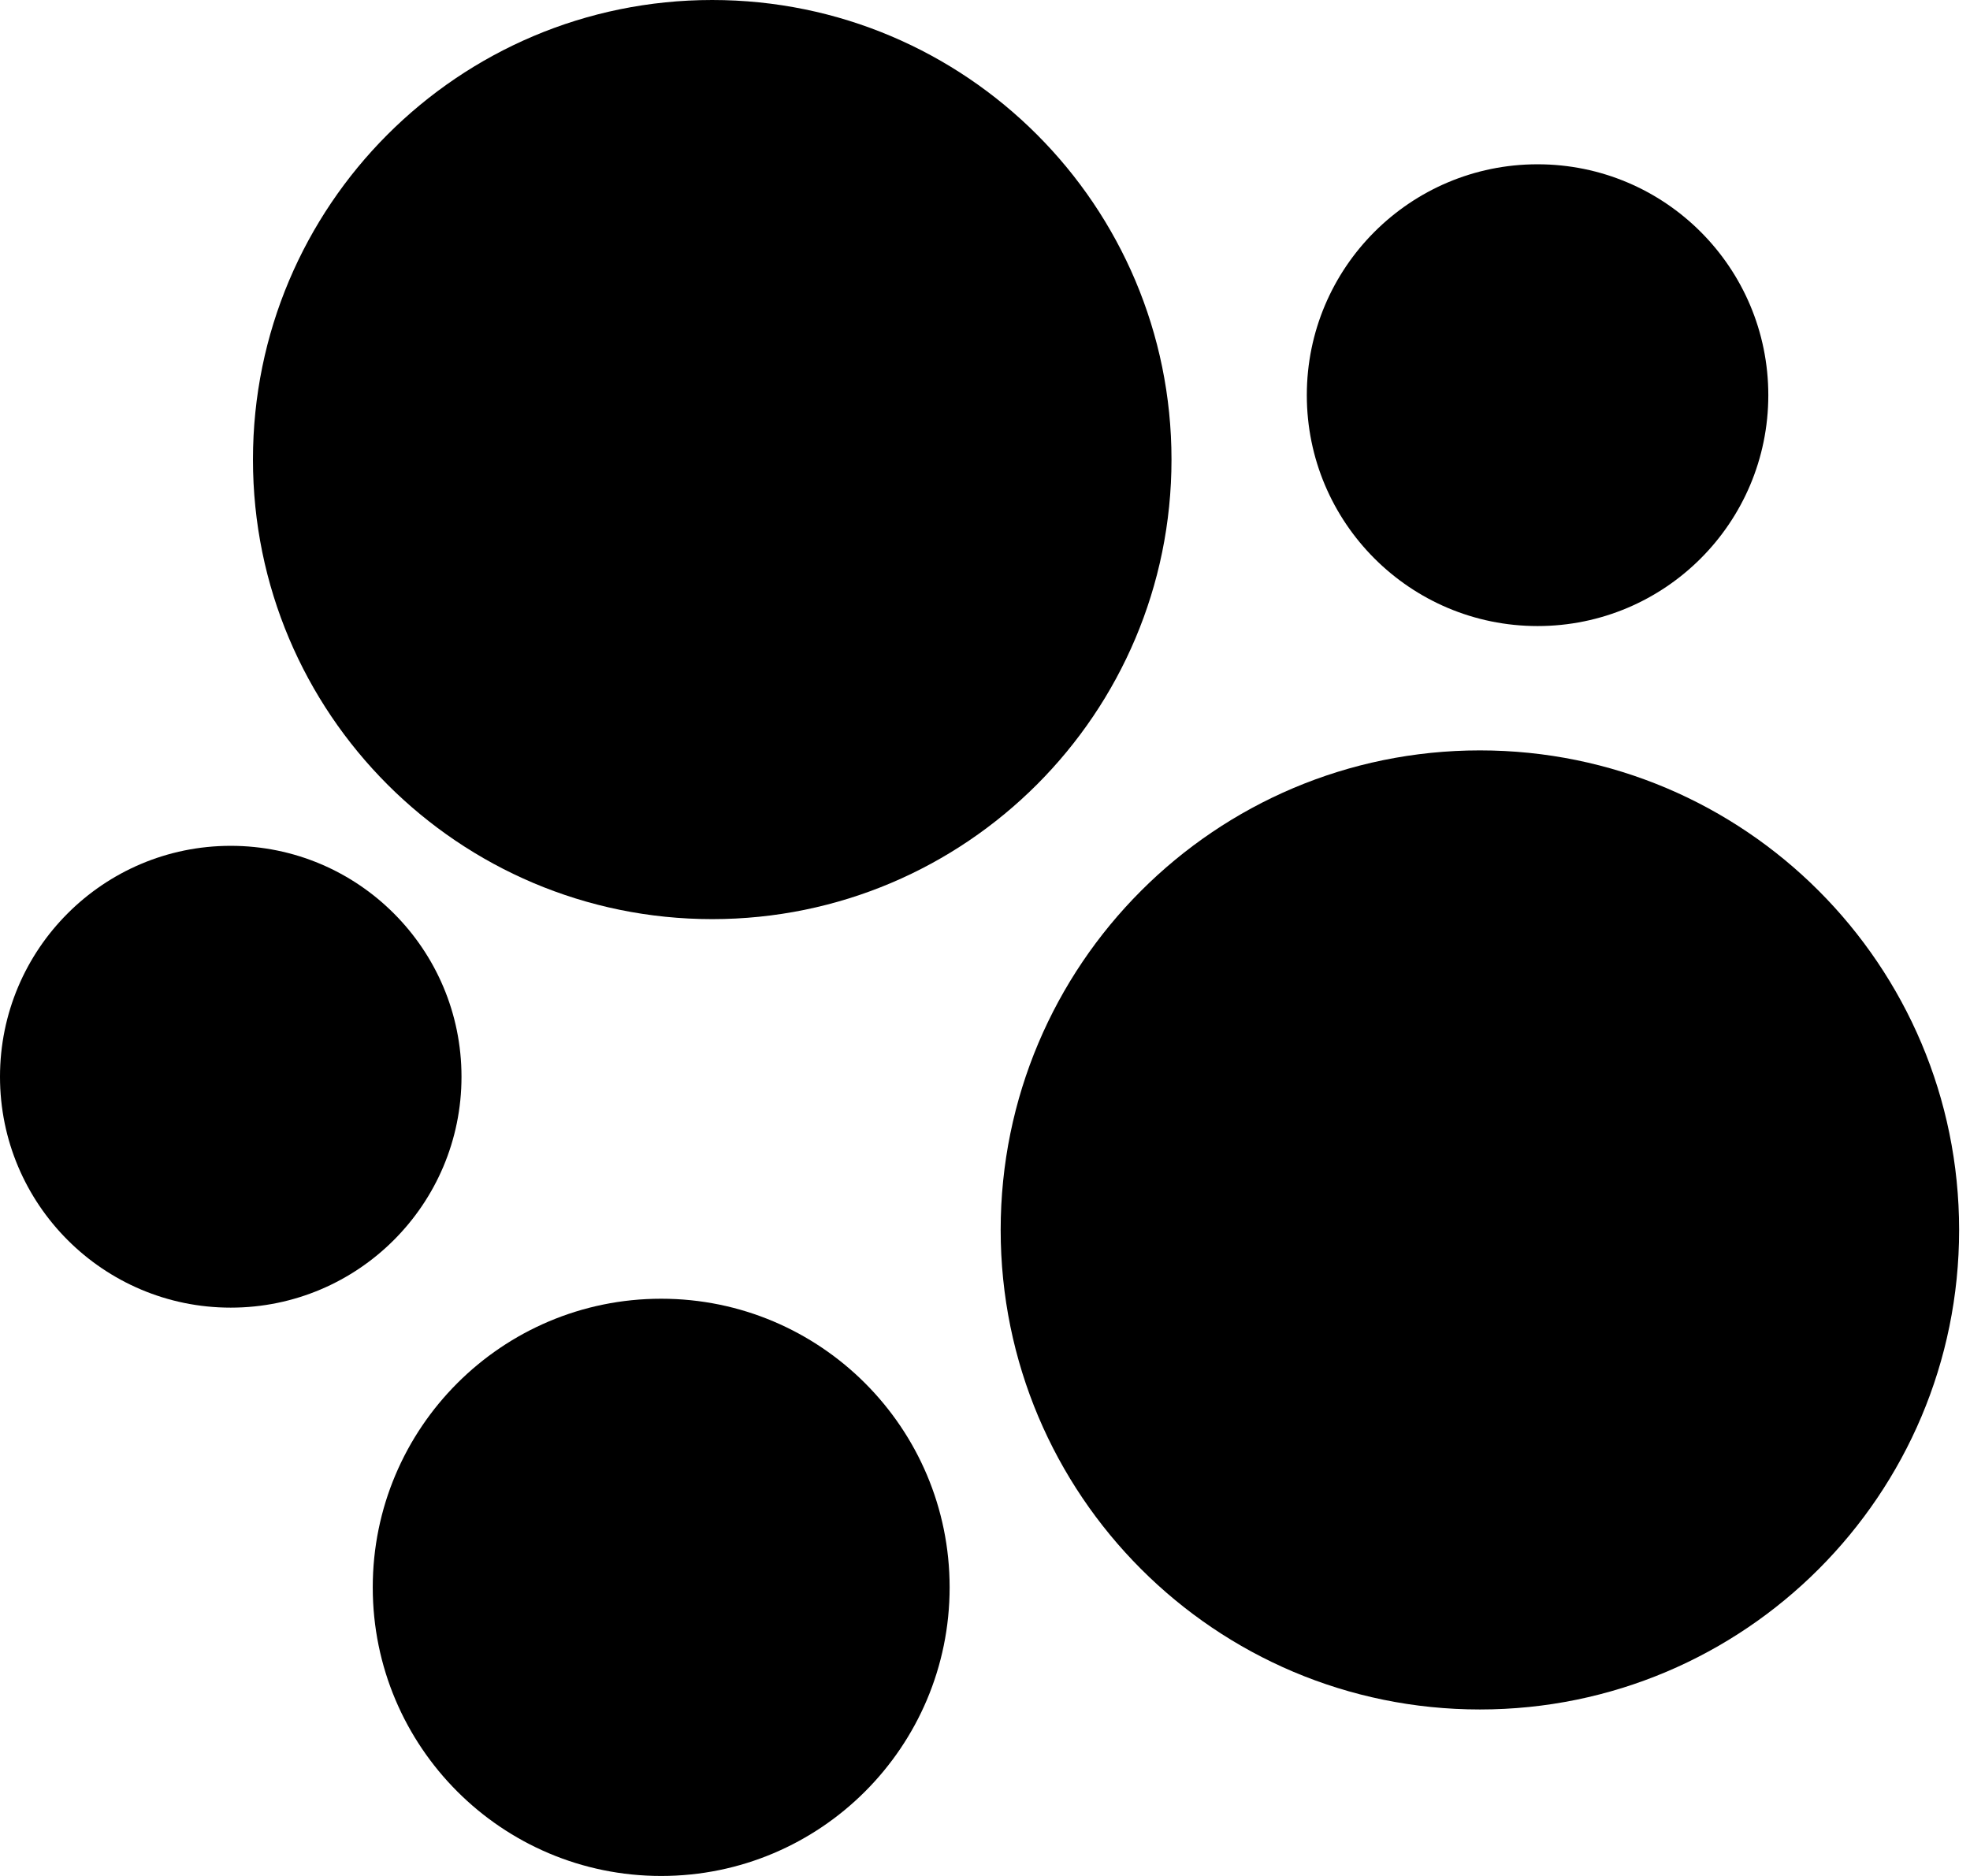 <svg width="42" height="40" viewBox="0 0 42 40" fill="black" xmlns="http://www.w3.org/2000/svg">
<path d="M15.184 19.598C20.592 19.598 24.976 15.21 24.976 9.799C24.976 4.387 20.592 0 15.184 0C9.776 0 5.393 4.387 5.393 9.799C5.393 15.21 9.776 19.598 15.184 19.598Z" fill="black"/>
<path d="M32.781 13.349C35.498 13.349 37.7 11.145 37.7 8.426C37.7 5.707 35.498 3.503 32.781 3.503C30.064 3.503 27.861 5.707 27.861 8.426C27.861 11.145 30.064 13.349 32.781 13.349Z" fill="black"/>
<path d="M4.919 27.882C7.636 27.882 9.839 25.677 9.839 22.959C9.839 20.24 7.636 18.035 4.919 18.035C2.203 18.035 0 20.24 0 22.959C0 25.677 2.203 27.882 4.919 27.882Z" fill="black"/>
<path d="M31.551 36.45C37.194 36.45 41.768 31.872 41.768 26.225C41.768 20.578 37.194 16 31.551 16C25.908 16 21.334 20.578 21.334 26.225C21.334 31.872 25.908 36.45 31.551 36.45Z" fill="black"/>
<path d="M14.096 40C17.492 40 20.246 37.245 20.246 33.846C20.246 30.447 17.492 27.692 14.096 27.692C10.7 27.692 7.947 30.447 7.947 33.846C7.947 37.245 10.7 40 14.096 40Z" fill="black"/>
</svg>